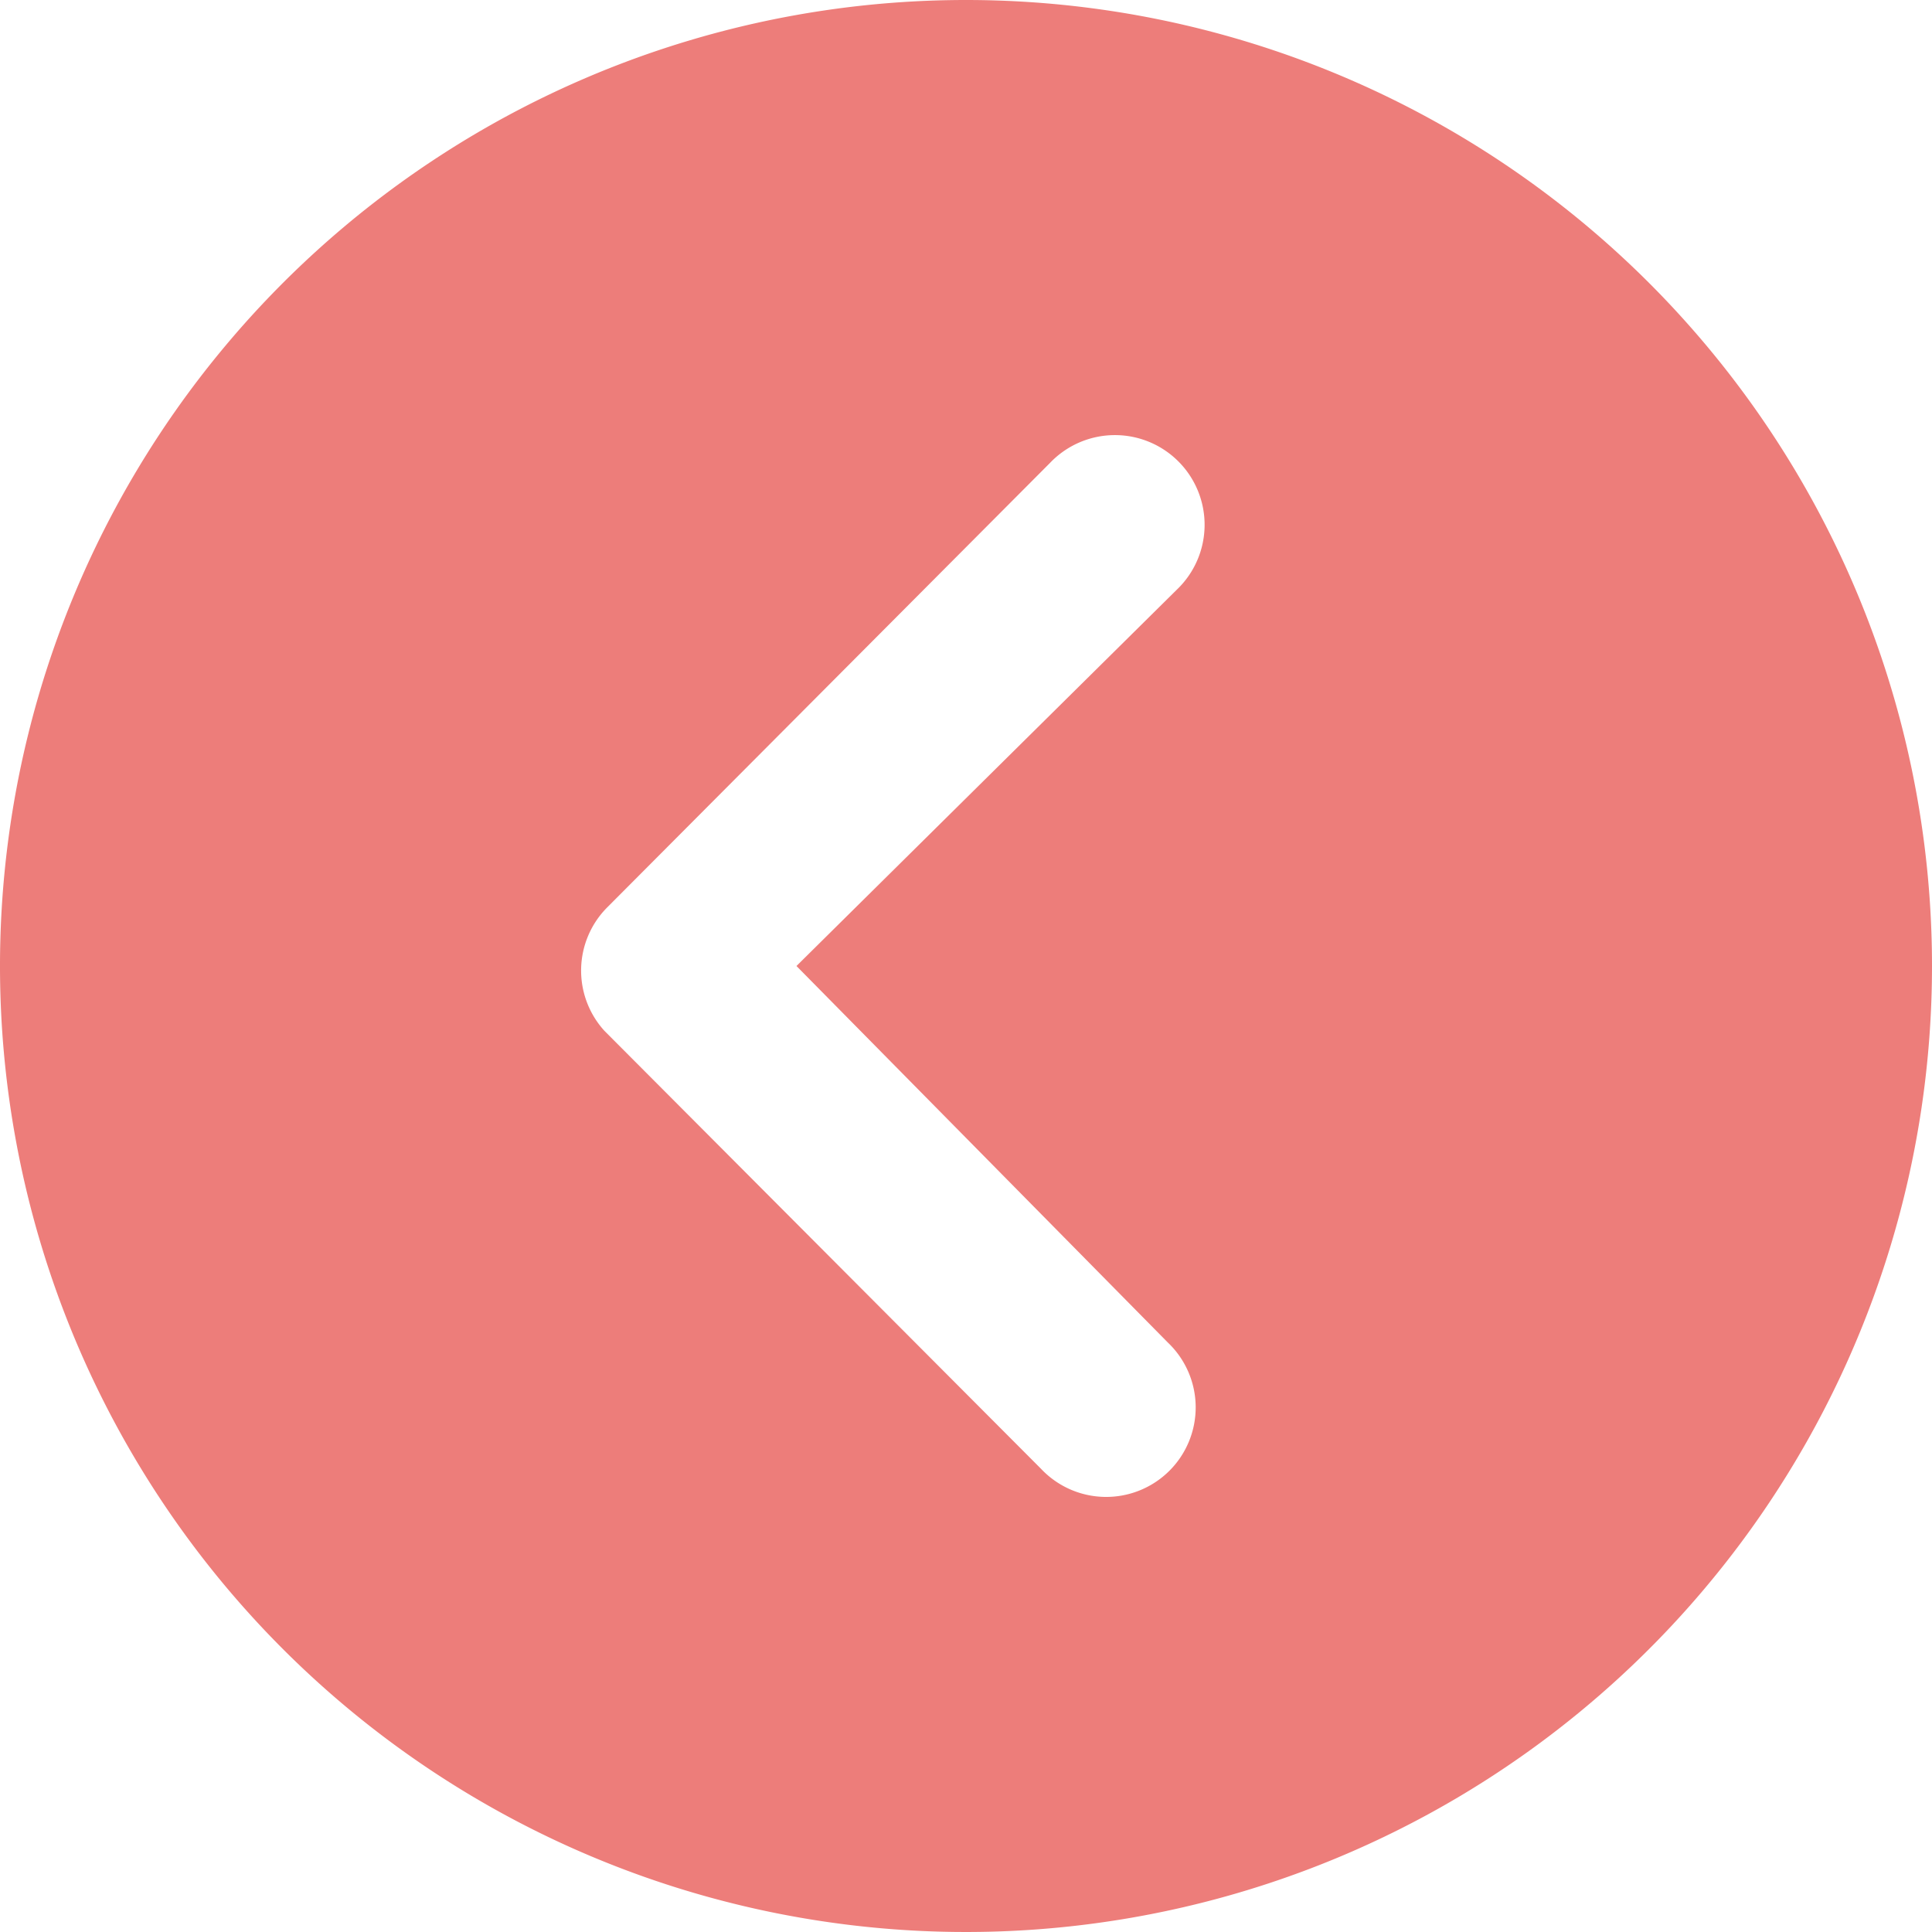 <svg xmlns="http://www.w3.org/2000/svg" viewBox="0 0 24 24"><path d="M27.375,15.375a12,12,0,1,1-12-12A12,12,0,0,1,27.375,15.375Zm-14.106,0L17.994,10.7a1.114,1.114,0,1,0-1.575-1.575l-5.5,5.521a1.112,1.112,0,0,0-.035,1.535l5.423,5.44a1.112,1.112,0,1,0,1.575-1.569Z" transform="translate(-3.375 -3.375)" fill="#ed7d7a"/></svg>